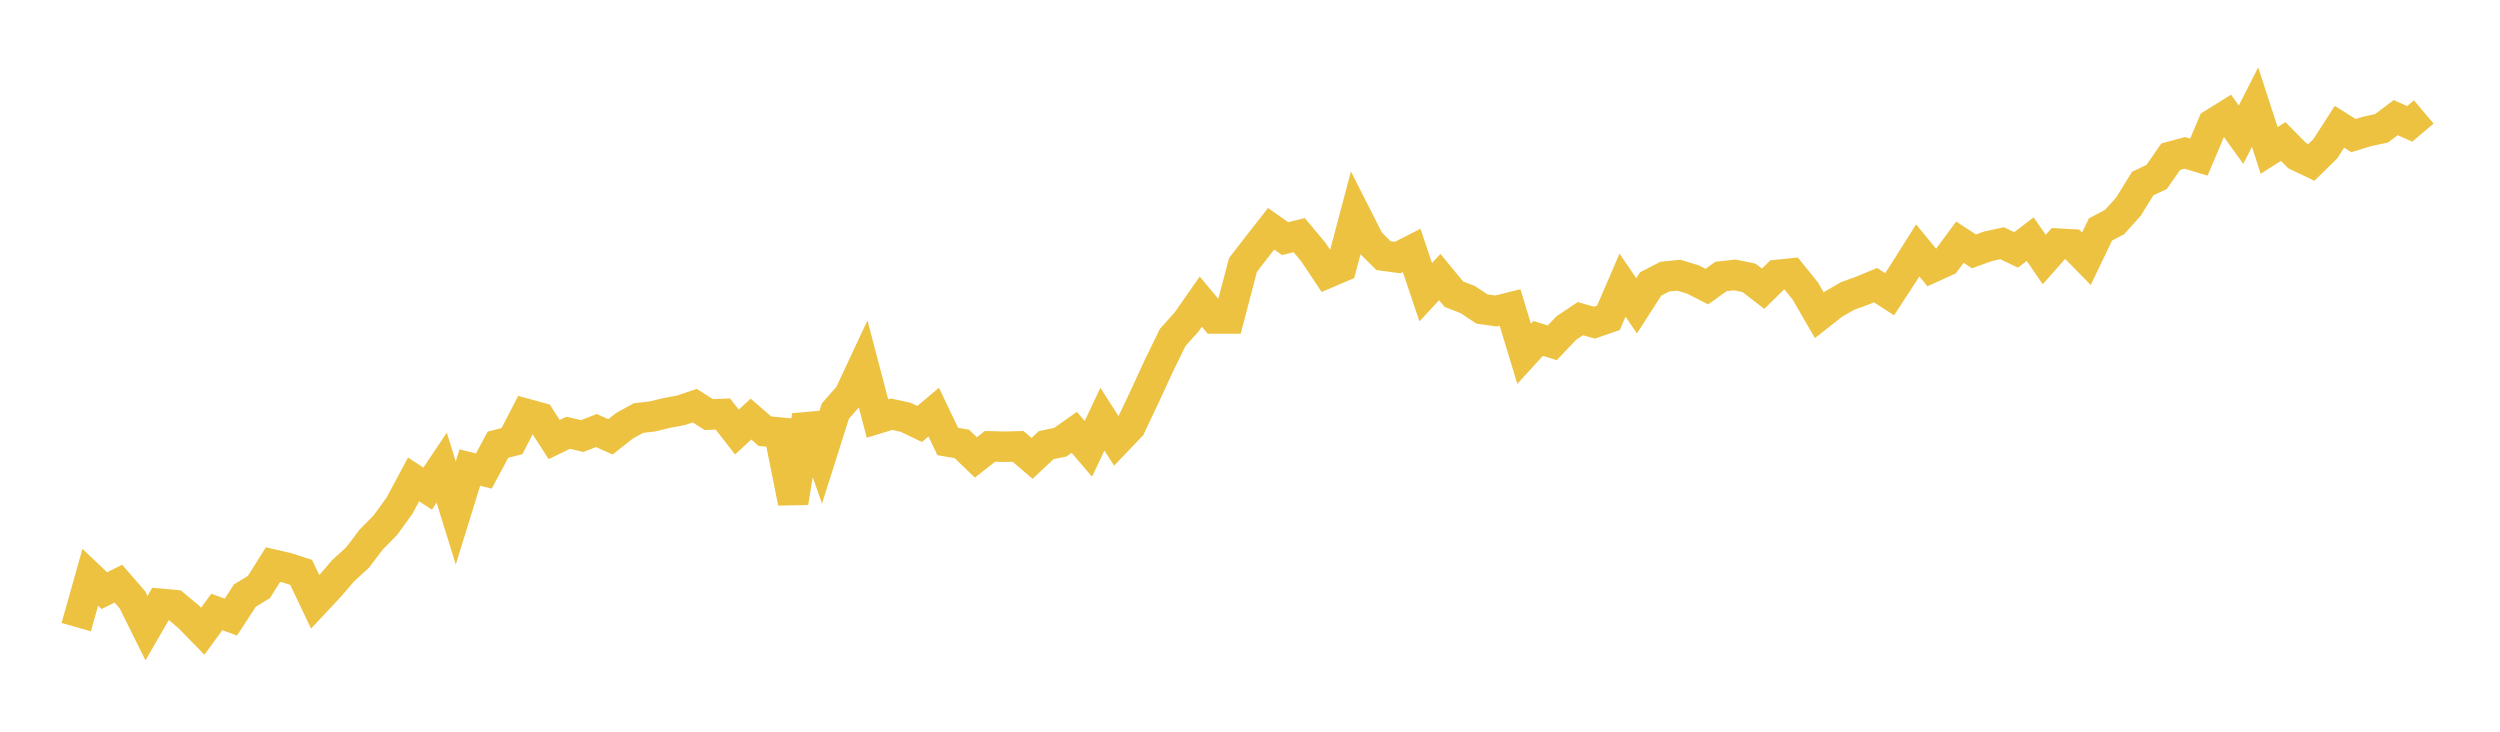 <svg width="164" height="48" xmlns="http://www.w3.org/2000/svg" xmlns:xlink="http://www.w3.org/1999/xlink"><path fill="none" stroke="rgb(237,194,64)" stroke-width="2" d="M5,41.14L5.922,37.871L6.844,38.747L7.766,38.288L8.689,39.351L9.611,41.206L10.533,39.61L11.455,39.693L12.377,40.462L13.299,41.407L14.222,40.146L15.144,40.481L16.066,39.07L16.988,38.504L17.91,37.037L18.832,37.25L19.754,37.547L20.677,39.482L21.599,38.499L22.521,37.425L23.443,36.588L24.365,35.377L25.287,34.443L26.21,33.168L27.132,31.449L28.054,32.055L28.976,30.677L29.898,33.653L30.82,30.672L31.743,30.897L32.665,29.175L33.587,28.936L34.509,27.148L35.431,27.399L36.353,28.834L37.275,28.39L38.198,28.605L39.12,28.242L40.042,28.657L40.964,27.933L41.886,27.425L42.808,27.316L43.731,27.091L44.653,26.92L45.575,26.612L46.497,27.199L47.419,27.158L48.341,28.341L49.263,27.491L50.186,28.289L51.108,28.372L52.03,32.971L52.952,27.266L53.874,29.884L54.796,26.973L55.719,25.918L56.641,23.945L57.563,27.454L58.485,27.173L59.407,27.373L60.329,27.813L61.251,27.034L62.174,28.963L63.096,29.12L64.018,30.008L64.94,29.281L65.862,29.306L66.784,29.283L67.707,30.069L68.629,29.201L69.551,29.009L70.473,28.361L71.395,29.447L72.317,27.499L73.24,28.938L74.162,27.973L75.084,26.025L76.006,24.029L76.928,22.136L77.85,21.11L78.772,19.786L79.695,20.894L80.617,20.894L81.539,17.381L82.461,16.189L83.383,15.008L84.305,15.653L85.228,15.426L86.15,16.526L87.072,17.909L87.994,17.516L88.916,14.039L89.838,15.856L90.76,16.77L91.683,16.895L92.605,16.424L93.527,19.17L94.449,18.176L95.371,19.294L96.293,19.656L97.216,20.273L98.138,20.4L99.06,20.172L99.982,23.209L100.904,22.2L101.826,22.488L102.749,21.522L103.671,20.903L104.593,21.166L105.515,20.846L106.437,18.705L107.359,20.061L108.281,18.628L109.204,18.15L110.126,18.054L111.048,18.331L111.97,18.801L112.892,18.139L113.814,18.035L114.737,18.227L115.659,18.94L116.581,18.038L117.503,17.943L118.425,19.087L119.347,20.68L120.269,19.954L121.192,19.42L122.114,19.086L123.036,18.705L123.958,19.304L124.88,17.889L125.802,16.425L126.725,17.552L127.647,17.134L128.569,15.887L129.491,16.489L130.413,16.157L131.335,15.954L132.257,16.393L133.18,15.688L134.102,17.026L135.024,15.983L135.946,16.033L136.868,16.976L137.79,15.053L138.713,14.569L139.635,13.545L140.557,12.045L141.479,11.604L142.401,10.275L143.323,10.029L144.246,10.307L145.168,8.127L146.09,7.554L147.012,8.836L147.934,7.025L148.856,9.866L149.778,9.285L150.701,10.215L151.623,10.654L152.545,9.752L153.467,8.318L154.389,8.895L155.311,8.614L156.234,8.414L157.156,7.717L158.078,8.125L159,7.344"></path></svg>